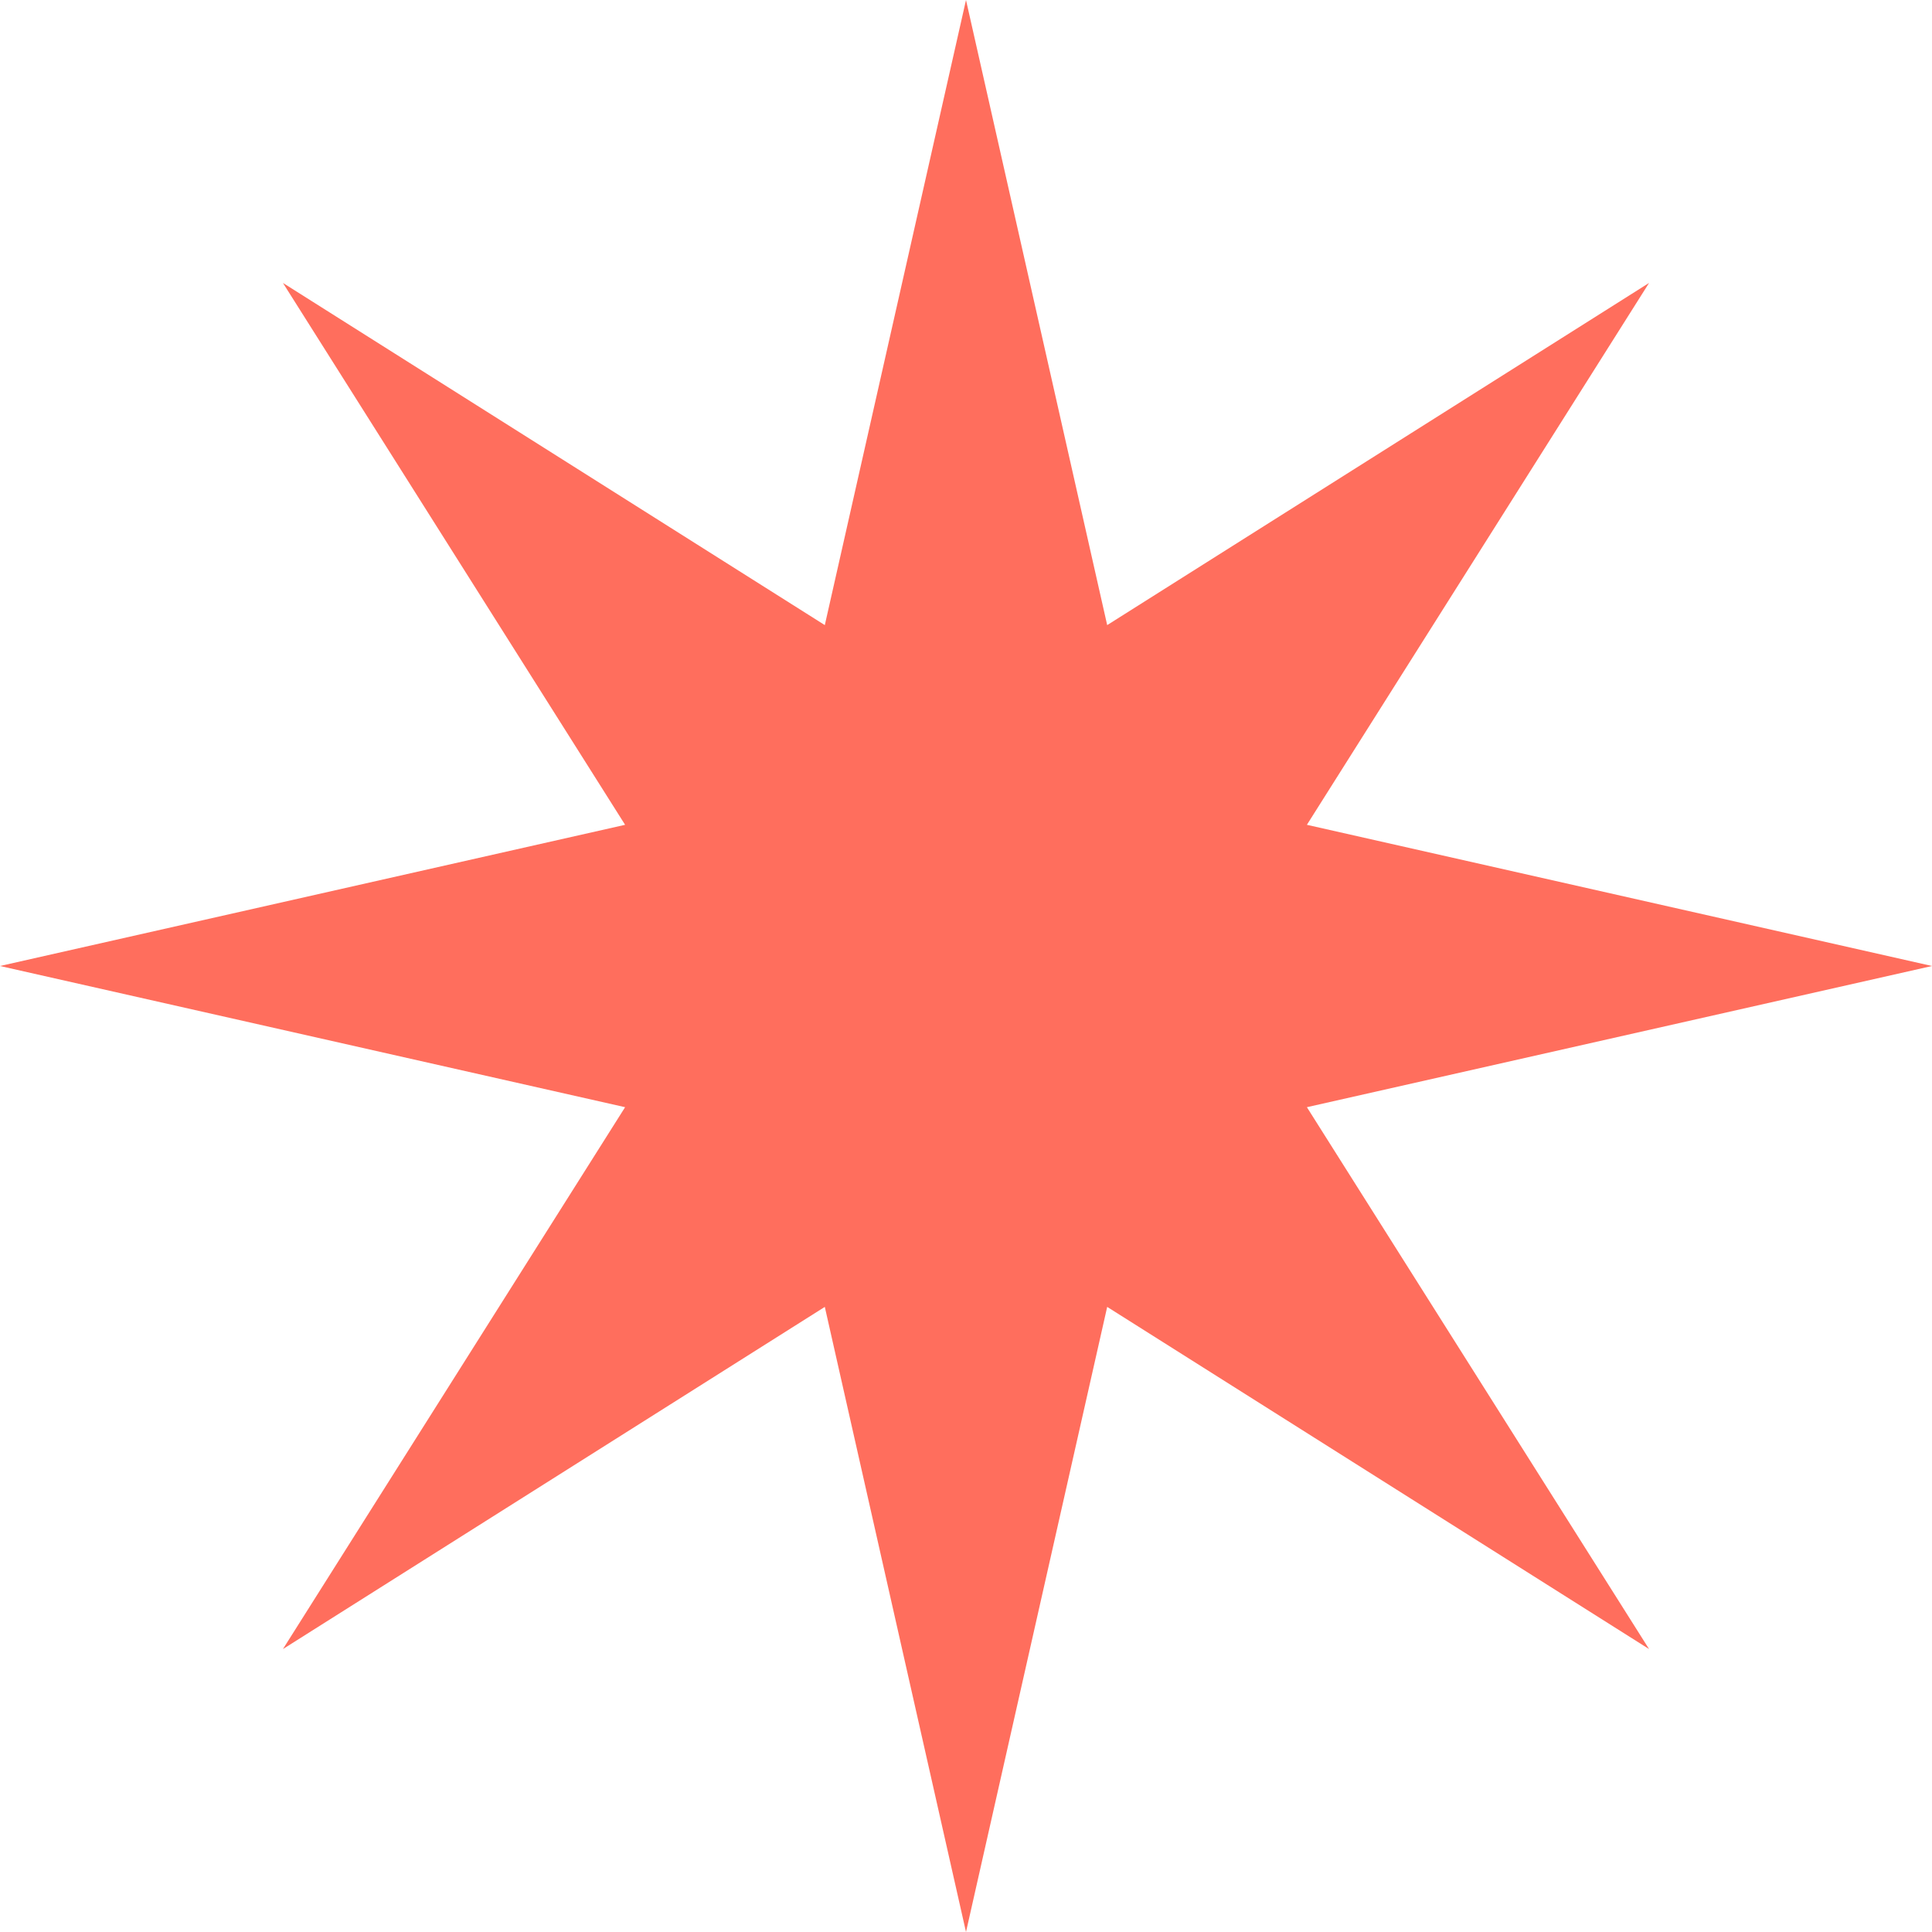 <?xml version="1.0" encoding="UTF-8"?> <svg xmlns="http://www.w3.org/2000/svg" width="38" height="38" viewBox="0 0 38 38" fill="none"> <path d="M19 0L21.777 12.295L32.435 5.565L25.705 16.223L38 19L25.705 21.777L32.435 32.435L21.777 25.705L19 38L16.223 25.705L5.565 32.435L12.295 21.777L0 19L12.295 16.223L5.565 5.565L16.223 12.295L19 0Z" fill="#FF6E5D"></path> </svg> 